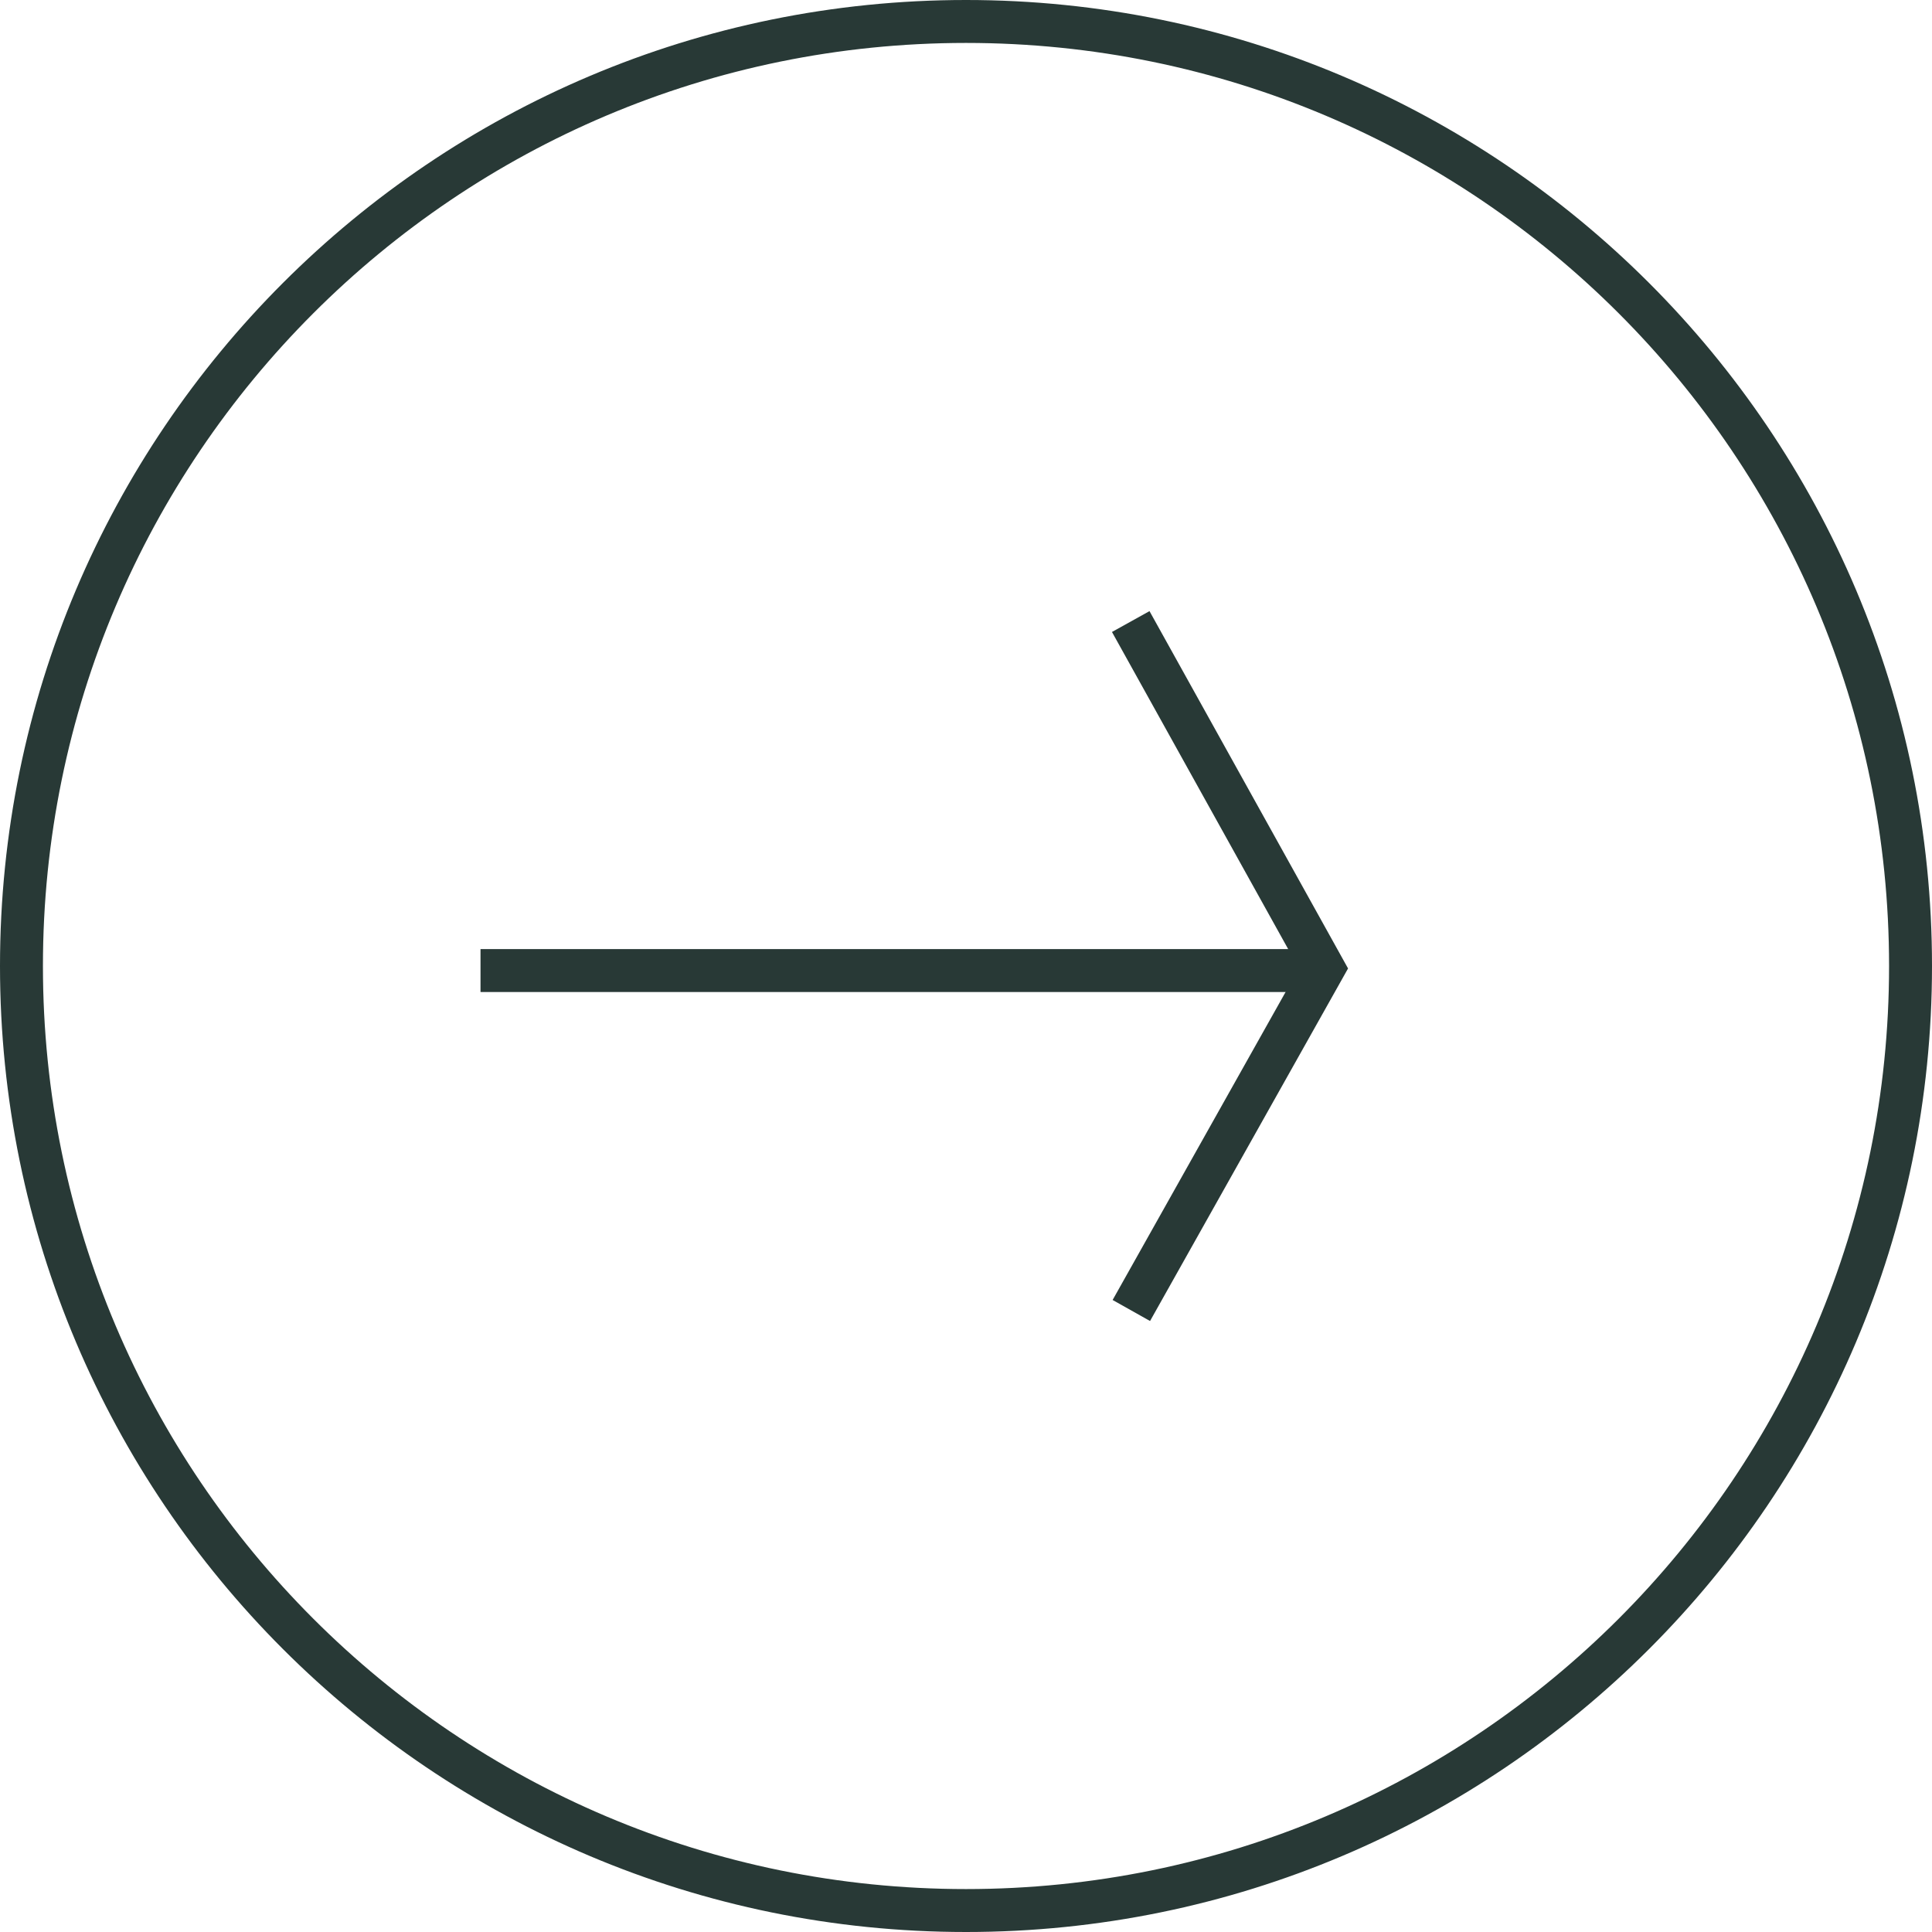 <?xml version="1.0" encoding="UTF-8"?>
<svg xmlns="http://www.w3.org/2000/svg" width="45" height="45" viewBox="0 0 45 45" fill="none">
  <path d="M26.337 14.477L30.826 22.556L26.351 30.524" stroke="#283936" stroke-miterlimit="10"></path>
  <path d="M30.528 22.606H11.692" stroke="#283936" stroke-miterlimit="10" stroke-linecap="square"></path>
  <path d="M22.5 44.5C34.65 44.5 44.5 34.65 44.5 22.5C44.5 10.35 34.65 0.5 22.5 0.5C10.35 0.5 0.5 10.35 0.5 22.5C0.5 34.65 10.35 44.5 22.5 44.5Z" stroke="#283936"></path>
</svg>
